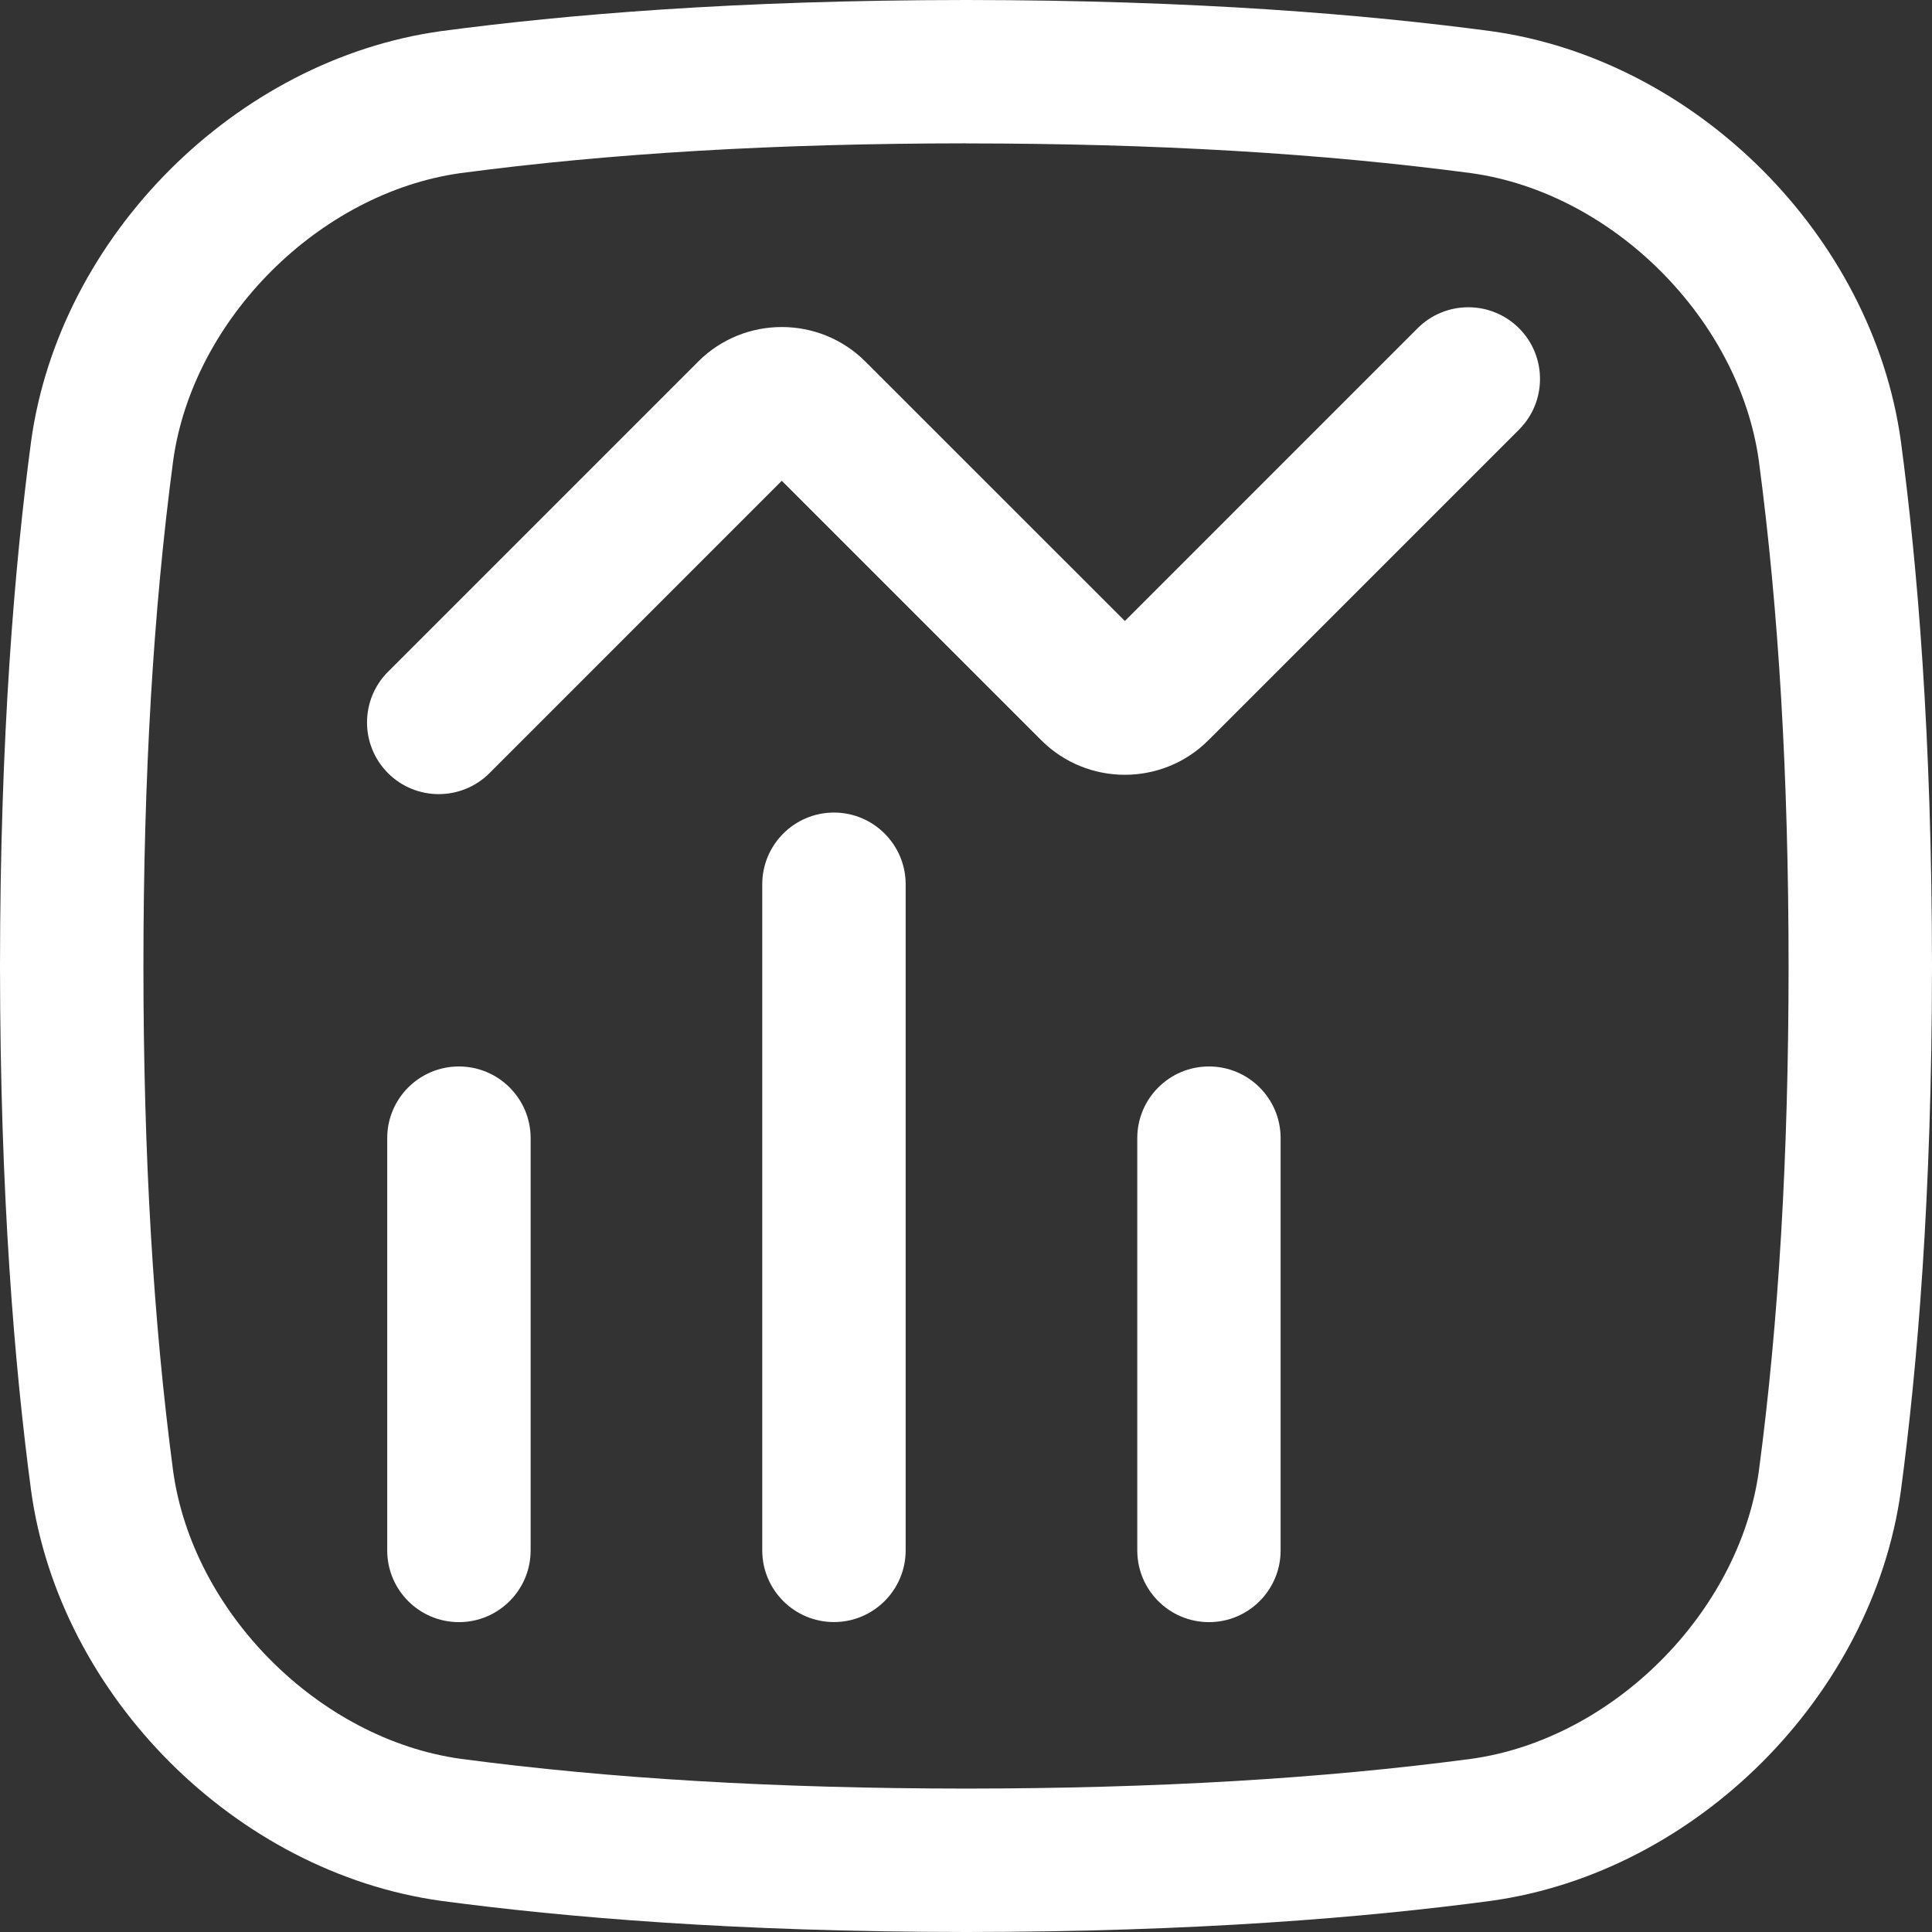 <svg width="26" height="26" viewBox="0 0 26 26" fill="none" xmlns="http://www.w3.org/2000/svg">
<rect x="0" y="0" width="26" height="26" fill="#333333" stroke="none"/>
<g clip-path="url(#clip0_2900_1063)">
<path d="M13 1.93C15.56 1.931 17.786 2.063 19.804 2.331C21.706 2.597 23.402 4.294 23.669 6.196C23.937 8.212 24.069 10.438 24.07 13C24.069 15.561 23.937 17.787 23.669 19.803C23.402 21.705 21.706 23.402 19.804 23.669C17.786 23.937 15.56 24.068 13.002 24.07C10.441 24.068 8.215 23.937 6.196 23.669C4.294 23.402 2.598 21.706 2.331 19.804C2.063 17.786 1.931 15.56 1.93 13.001C1.931 10.439 2.063 8.213 2.331 6.196C2.597 4.294 4.294 2.597 6.196 2.33C8.214 2.062 10.44 1.931 13 1.929M13 0C9.884 0.002 7.605 0.197 5.936 0.419C3.174 0.802 0.802 3.174 0.419 5.936C0.197 7.605 0.002 9.885 0 13C0.002 16.115 0.197 18.395 0.419 20.064C0.802 22.826 3.174 25.198 5.936 25.581C7.605 25.803 9.885 25.998 13 26C16.115 25.998 18.395 25.803 20.064 25.581C22.826 25.198 25.198 22.826 25.581 20.064C25.803 18.395 25.998 16.115 26 13C25.998 9.885 25.803 7.605 25.581 5.936C25.198 3.174 22.826 0.802 20.064 0.419C18.395 0.197 16.116 0.002 13 0Z" fill="white"/>
<path d="M5.905 10.687C5.658 10.687 5.41 10.593 5.222 10.405C4.845 10.028 4.845 9.417 5.222 9.04L9.396 4.866C10.016 4.246 11.026 4.246 11.646 4.866L15.138 8.357L19.078 4.417C19.454 4.041 20.065 4.041 20.442 4.417C20.819 4.794 20.819 5.405 20.442 5.782L16.263 9.961C15.642 10.582 14.633 10.582 14.012 9.961L10.521 6.47L6.587 10.405C6.398 10.593 6.151 10.687 5.904 10.687L5.905 10.687Z" fill="white"/>
<path d="M6.176 21.83C5.643 21.83 5.211 21.398 5.211 20.865V15.316C5.211 14.784 5.643 14.352 6.176 14.352C6.708 14.352 7.141 14.784 7.141 15.316V20.865C7.141 21.398 6.708 21.83 6.176 21.83Z" fill="white"/>
<path d="M16.27 21.83C15.737 21.83 15.305 21.398 15.305 20.865V15.316C15.305 14.784 15.737 14.352 16.27 14.352C16.802 14.352 17.234 14.784 17.234 15.316V20.865C17.234 21.398 16.802 21.83 16.27 21.83Z" fill="white"/>
<path d="M11.223 21.829C10.69 21.829 10.258 21.397 10.258 20.864V11.9C10.258 11.368 10.69 10.935 11.223 10.935C11.755 10.935 12.188 11.368 12.188 11.9V20.864C12.188 21.397 11.755 21.829 11.223 21.829Z" fill="white"/>
</g>
<defs>
<clipPath id="clip0_2900_1063">
<rect width="26" height="26" fill="white"/>
</clipPath>
</defs>
</svg>
